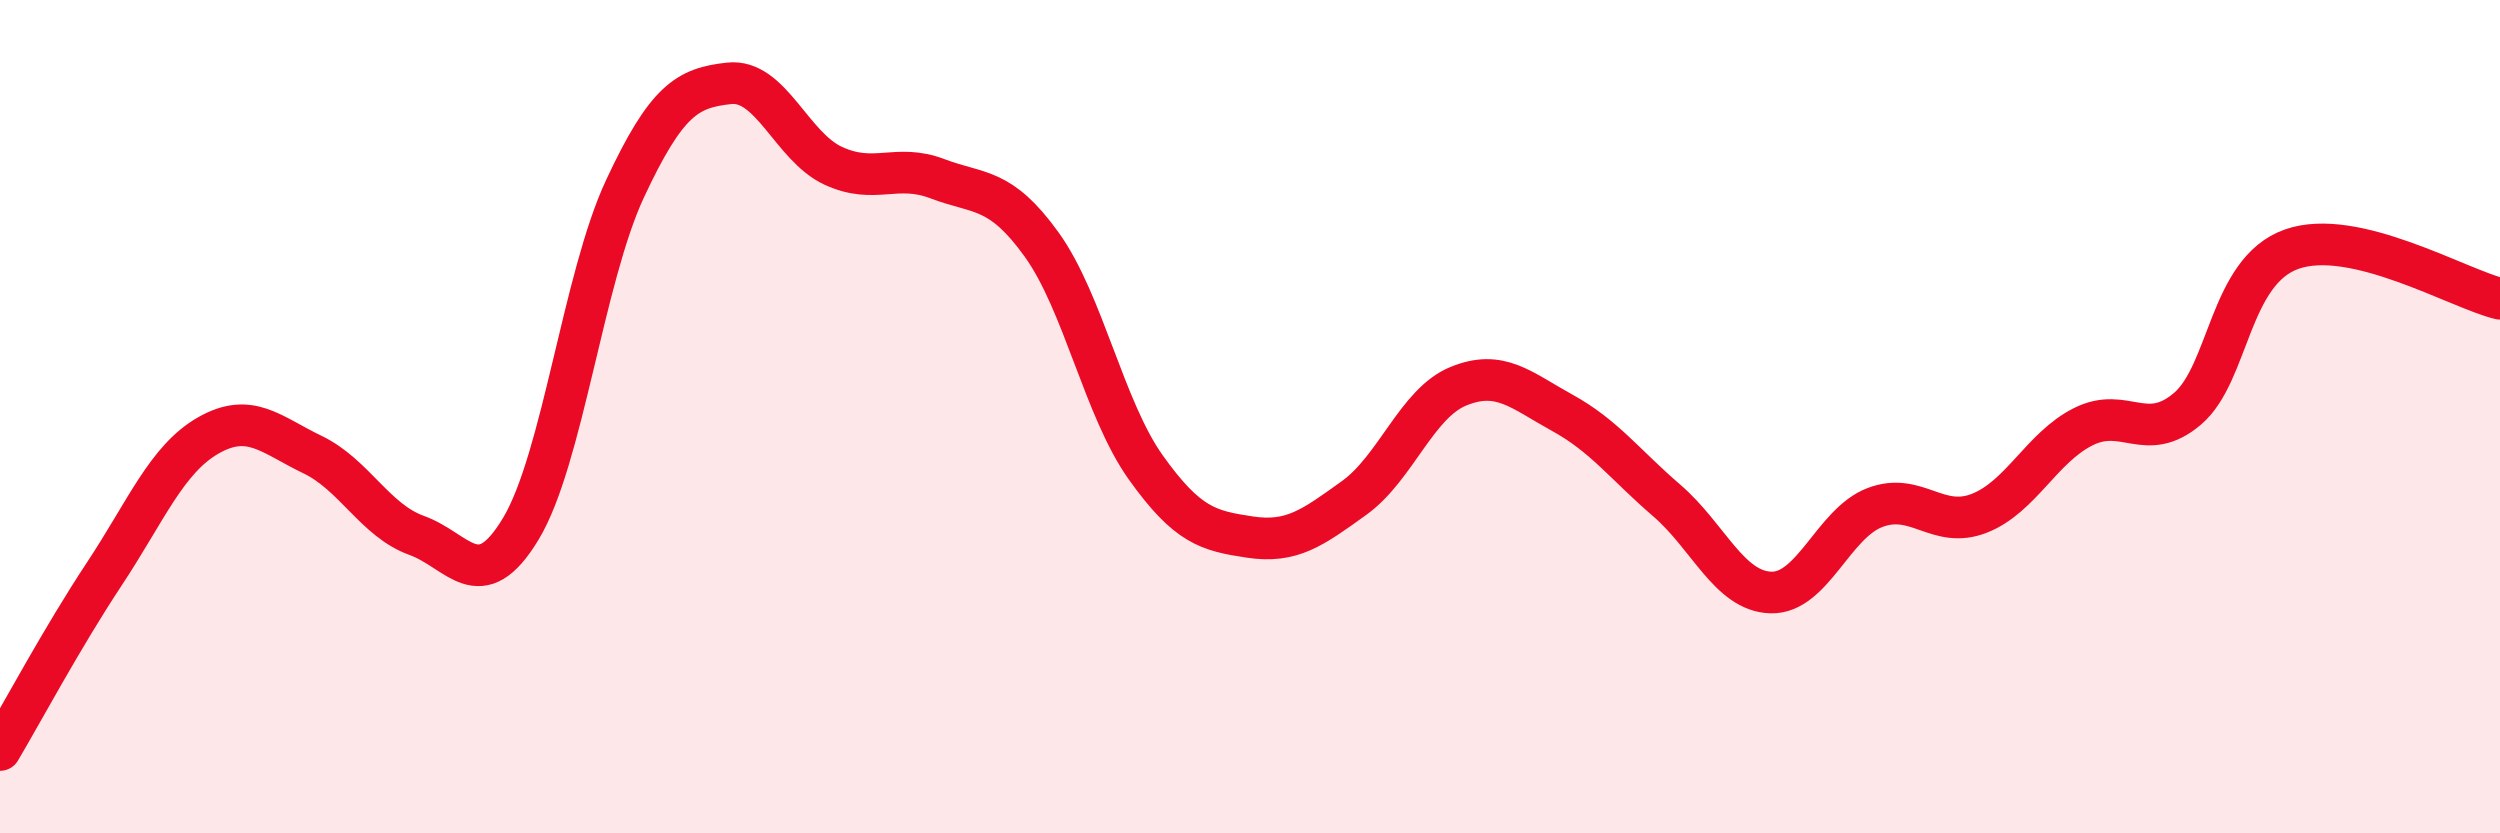
    <svg width="60" height="20" viewBox="0 0 60 20" xmlns="http://www.w3.org/2000/svg">
      <path
        d="M 0,18 C 0.5,17.16 1.5,15.29 2.5,13.78 C 3.5,12.27 4,11.02 5,10.45 C 6,9.88 6.5,10.43 7.5,10.91 C 8.5,11.39 9,12.49 10,12.85 C 11,13.21 11.5,14.35 12.5,12.69 C 13.5,11.03 14,6.67 15,4.53 C 16,2.39 16.5,2.11 17.5,2 C 18.5,1.89 19,3.52 20,3.98 C 21,4.44 21.5,3.91 22.5,4.29 C 23.5,4.67 24,4.48 25,5.87 C 26,7.26 26.5,9.82 27.5,11.22 C 28.5,12.62 29,12.74 30,12.89 C 31,13.04 31.5,12.67 32.5,11.95 C 33.5,11.23 34,9.68 35,9.27 C 36,8.86 36.5,9.36 37.5,9.91 C 38.5,10.46 39,11.15 40,12.01 C 41,12.87 41.5,14.19 42.5,14.22 C 43.5,14.25 44,12.56 45,12.18 C 46,11.8 46.5,12.71 47.5,12.32 C 48.5,11.93 49,10.74 50,10.24 C 51,9.74 51.5,10.66 52.5,9.81 C 53.5,8.96 53.5,6.51 55,5.98 C 56.5,5.45 59,6.93 60,7.17L60 20L0 20Z"
        fill="#EB0A25"
        opacity="0.1"
        stroke-linecap="round"
        stroke-linejoin="round"
      />
      <path
        d="M 0,18 C 0.5,17.16 1.5,15.29 2.5,13.78 C 3.5,12.27 4,11.02 5,10.45 C 6,9.88 6.5,10.43 7.5,10.91 C 8.5,11.39 9,12.49 10,12.85 C 11,13.21 11.5,14.35 12.5,12.69 C 13.5,11.03 14,6.67 15,4.53 C 16,2.39 16.5,2.11 17.5,2 C 18.5,1.89 19,3.52 20,3.98 C 21,4.44 21.5,3.91 22.5,4.29 C 23.5,4.67 24,4.48 25,5.87 C 26,7.26 26.5,9.82 27.5,11.22 C 28.5,12.62 29,12.74 30,12.89 C 31,13.04 31.5,12.67 32.5,11.95 C 33.5,11.23 34,9.68 35,9.27 C 36,8.86 36.5,9.36 37.5,9.91 C 38.5,10.46 39,11.15 40,12.01 C 41,12.87 41.5,14.19 42.5,14.22 C 43.5,14.25 44,12.56 45,12.18 C 46,11.8 46.5,12.71 47.5,12.32 C 48.5,11.93 49,10.74 50,10.24 C 51,9.74 51.5,10.66 52.5,9.81 C 53.5,8.96 53.5,6.51 55,5.98 C 56.5,5.45 59,6.93 60,7.17"
        stroke="#EB0A25"
        stroke-width="1"
        fill="none"
        stroke-linecap="round"
        stroke-linejoin="round"
      />
    </svg>
  